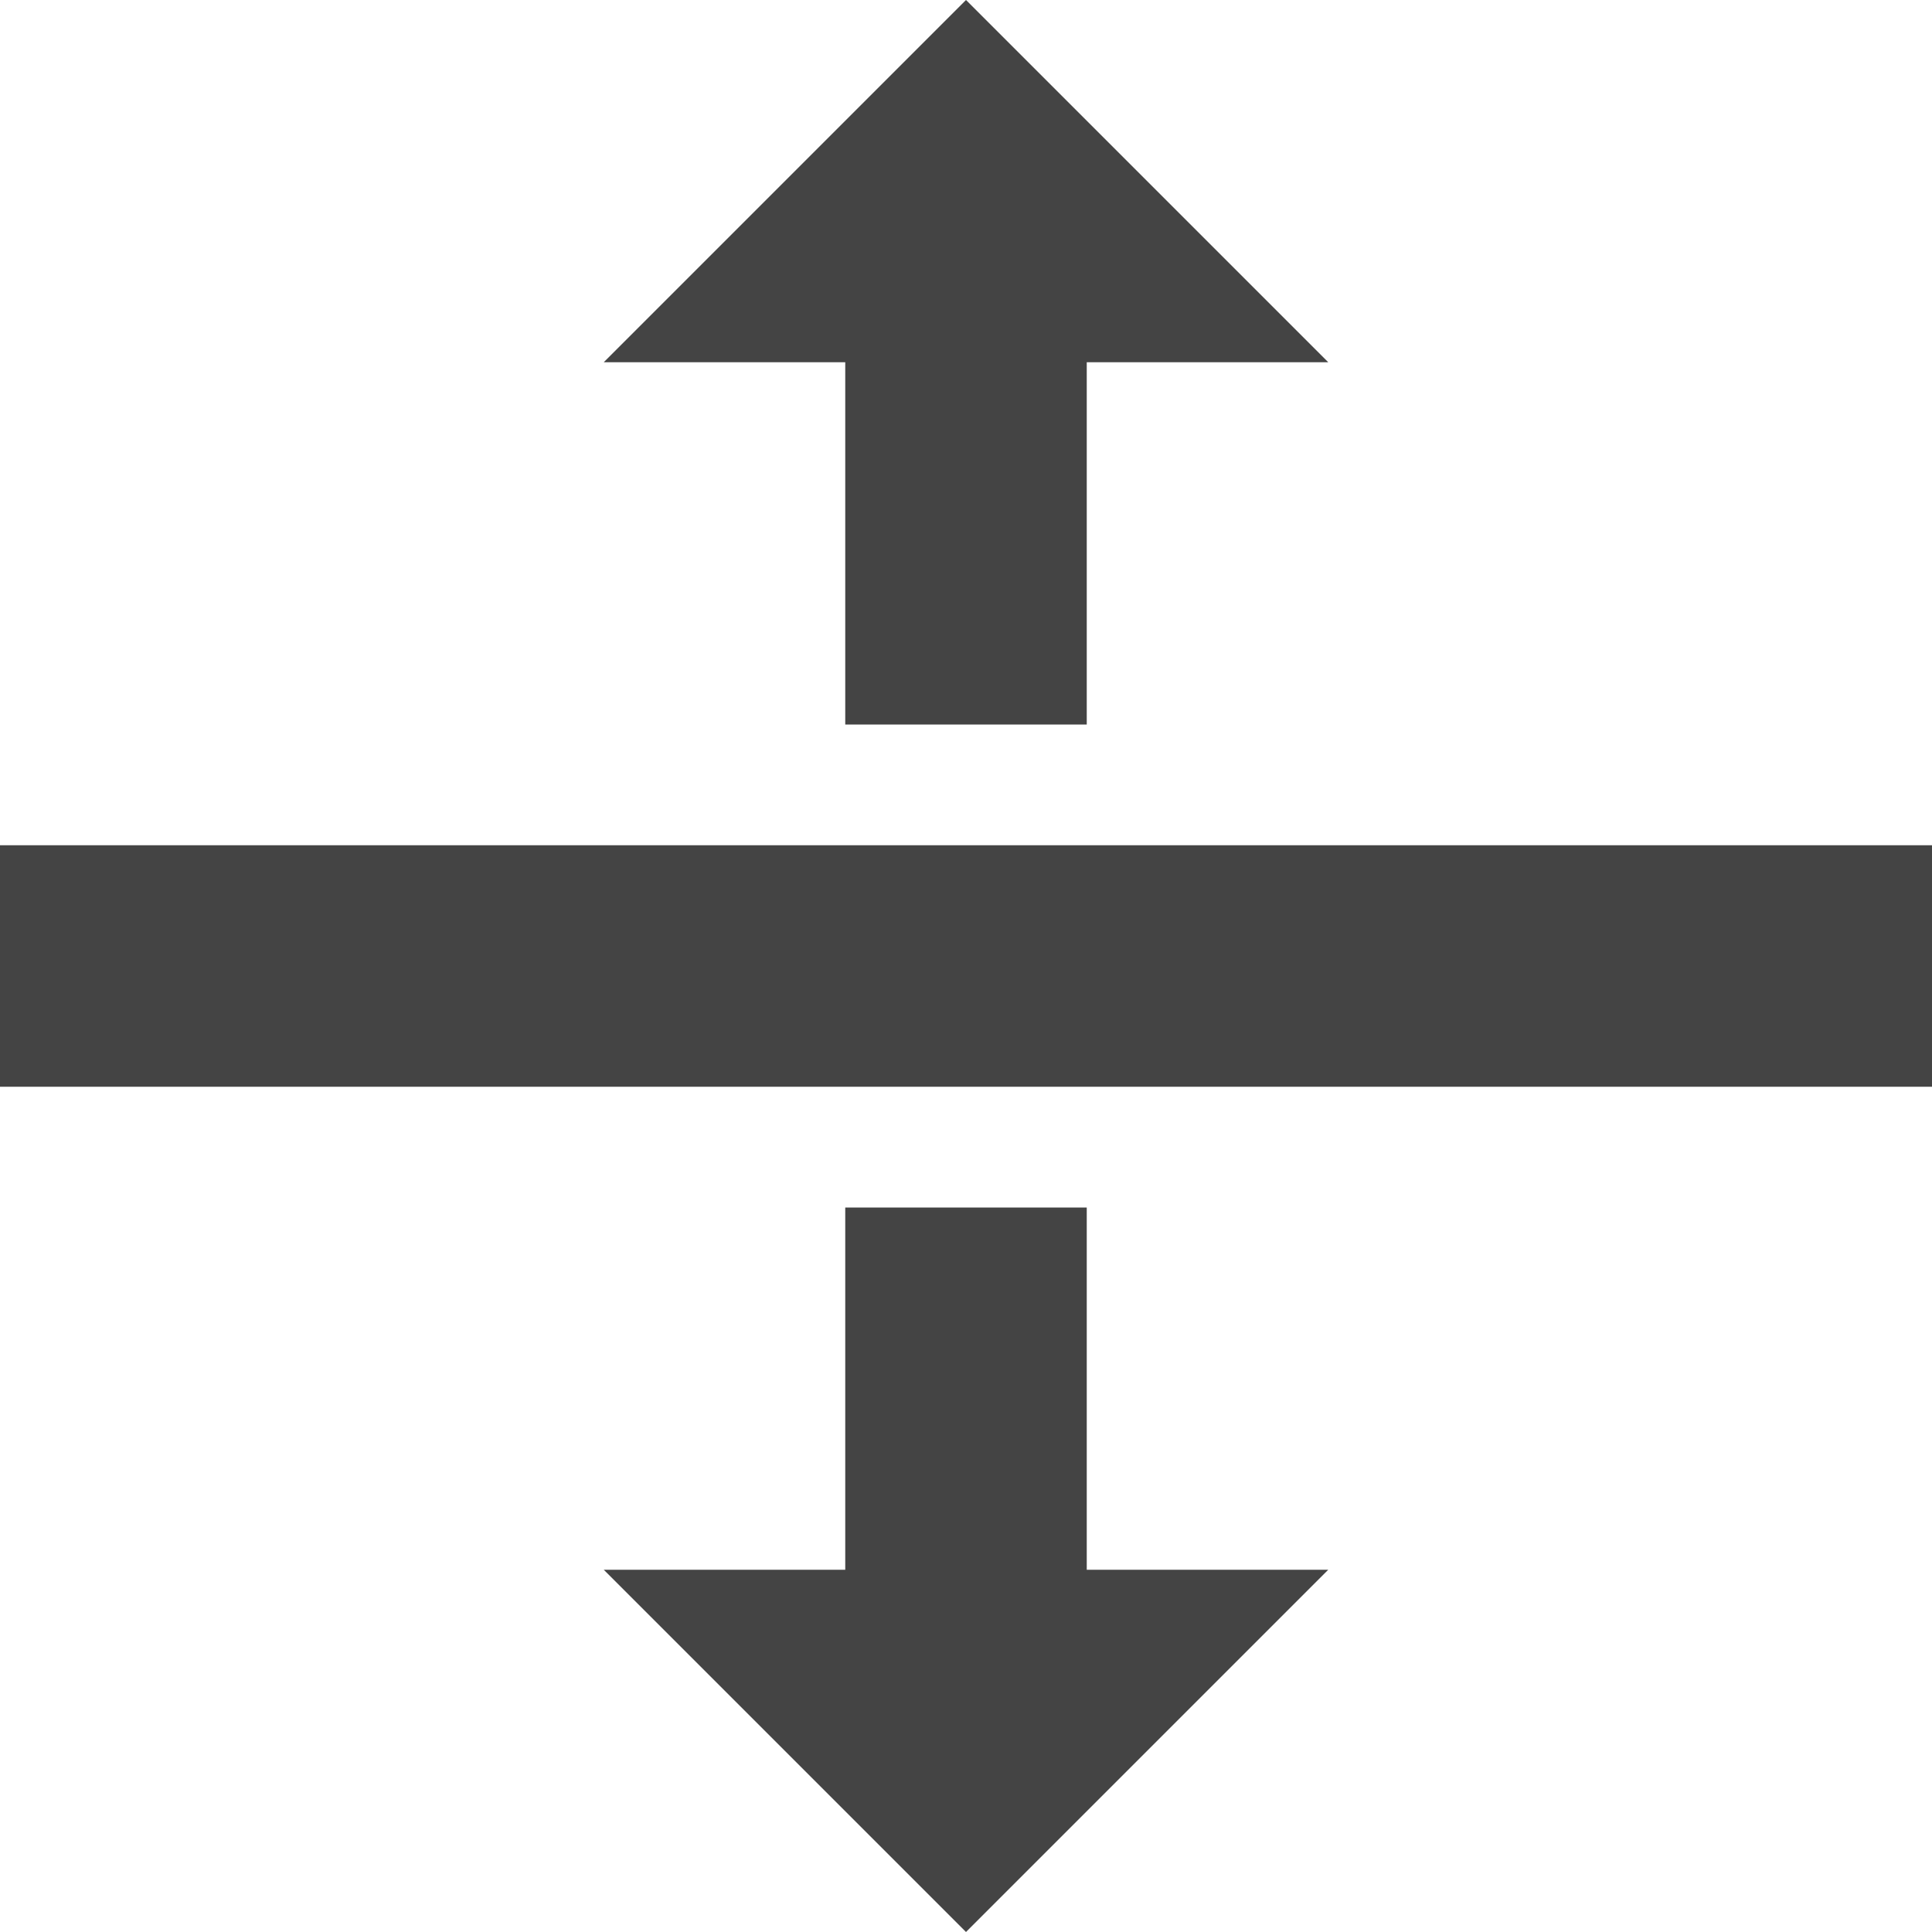 <?xml version="1.0" encoding="utf-8"?>

<!DOCTYPE svg PUBLIC "-//W3C//DTD SVG 1.1//EN" "http://www.w3.org/Graphics/SVG/1.1/DTD/svg11.dtd">
<!-- Uploaded to: SVG Repo, www.svgrepo.com, Generator: SVG Repo Mixer Tools -->
<svg width="800px" height="800px" viewBox="0 0 16 16" version="1.1" xmlns="http://www.w3.org/2000/svg" xmlns:xlink="http://www.w3.org/1999/xlink">
<path fill="#444" d="M0 7h16v2h-16v-2z"></path>
<path fill="#444" d="M7 6h2v-3h2l-3-3-3 3h2z"></path>
<path fill="#444" d="M9 10h-2v3h-2l3 3 3-3h-2z"></path>
</svg>